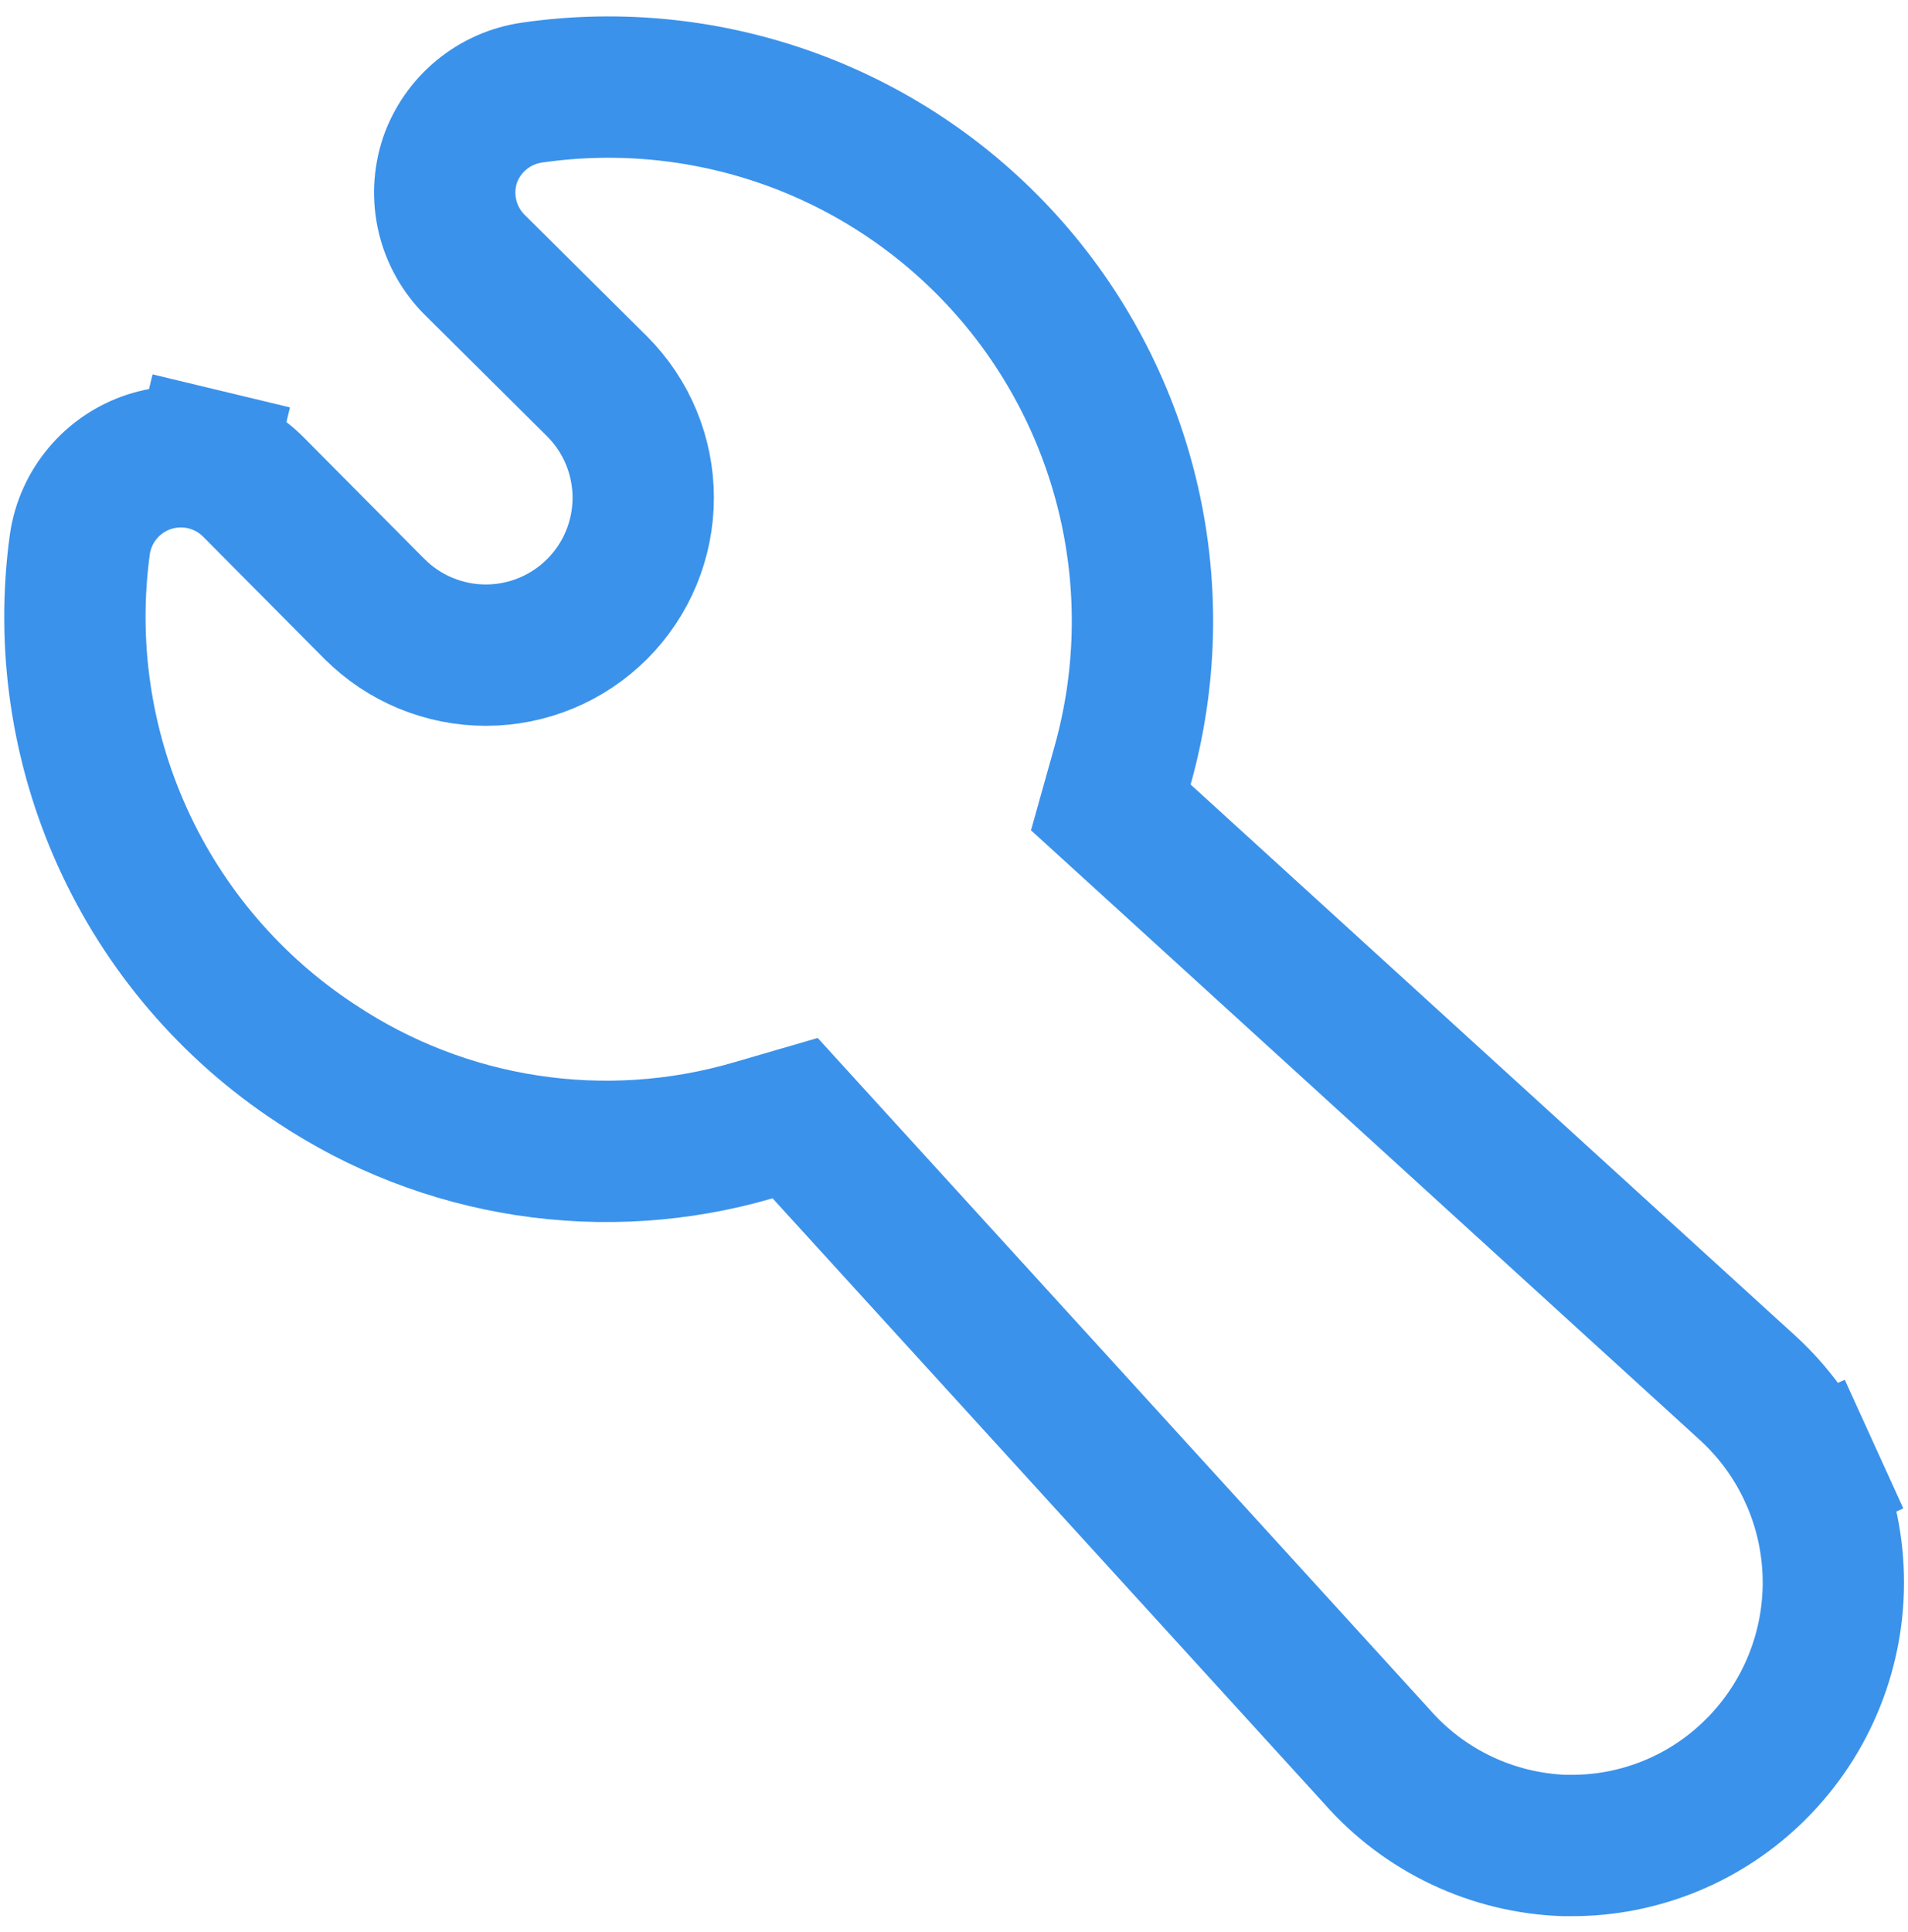 <svg width="81" height="82" viewBox="0 0 81 82" fill="none" xmlns="http://www.w3.org/2000/svg">
<path d="M47.657 32.489L47.157 34.271L48.525 35.517L74.189 58.908C75.304 59.927 76.202 61.161 76.827 62.537L79.558 61.294L76.827 62.537C77.453 63.912 77.793 65.399 77.828 66.91C77.863 68.42 77.592 69.922 77.031 71.325C76.471 72.727 75.631 74.002 74.565 75.072L74.561 75.075C73.53 76.112 72.303 76.935 70.952 77.494C69.601 78.053 68.152 78.339 66.689 78.333H66.679H66.4C64.895 78.278 63.417 77.918 62.055 77.274C60.679 76.623 59.451 75.697 58.448 74.552L58.429 74.531L58.409 74.509L35.016 48.843L33.756 47.46L31.959 47.983C28.848 48.89 25.576 49.105 22.373 48.614C19.17 48.123 16.113 46.937 13.416 45.14L13.408 45.135L13.399 45.13C9.817 42.776 6.976 39.455 5.205 35.552C3.436 31.652 2.807 27.331 3.392 23.089C3.509 22.295 3.845 21.549 4.361 20.935C4.879 20.318 5.558 19.858 6.323 19.605C7.089 19.354 7.909 19.32 8.692 19.508L9.393 16.591L8.692 19.508C9.475 19.696 10.191 20.099 10.758 20.672L10.76 20.674L15.893 25.844L15.893 25.844L15.901 25.851C17.154 27.104 18.853 27.808 20.625 27.808C22.398 27.808 24.097 27.104 25.35 25.851C26.603 24.598 27.307 22.899 27.307 21.127C27.307 19.355 26.603 17.655 25.35 16.402L25.35 16.402L25.343 16.395L20.173 11.261L20.167 11.256C19.59 10.686 19.185 9.965 18.997 9.176C18.811 8.391 18.847 7.568 19.102 6.802C19.363 6.051 19.825 5.386 20.437 4.88C21.053 4.371 21.797 4.043 22.588 3.93L22.594 3.929C26.33 3.39 30.141 3.792 33.682 5.098C37.223 6.405 40.381 8.576 42.871 11.412C45.36 14.249 47.102 17.663 47.938 21.344C48.774 25.024 48.677 28.855 47.657 32.489Z" stroke="#3B92EB" stroke-width="6"/>
</svg>
